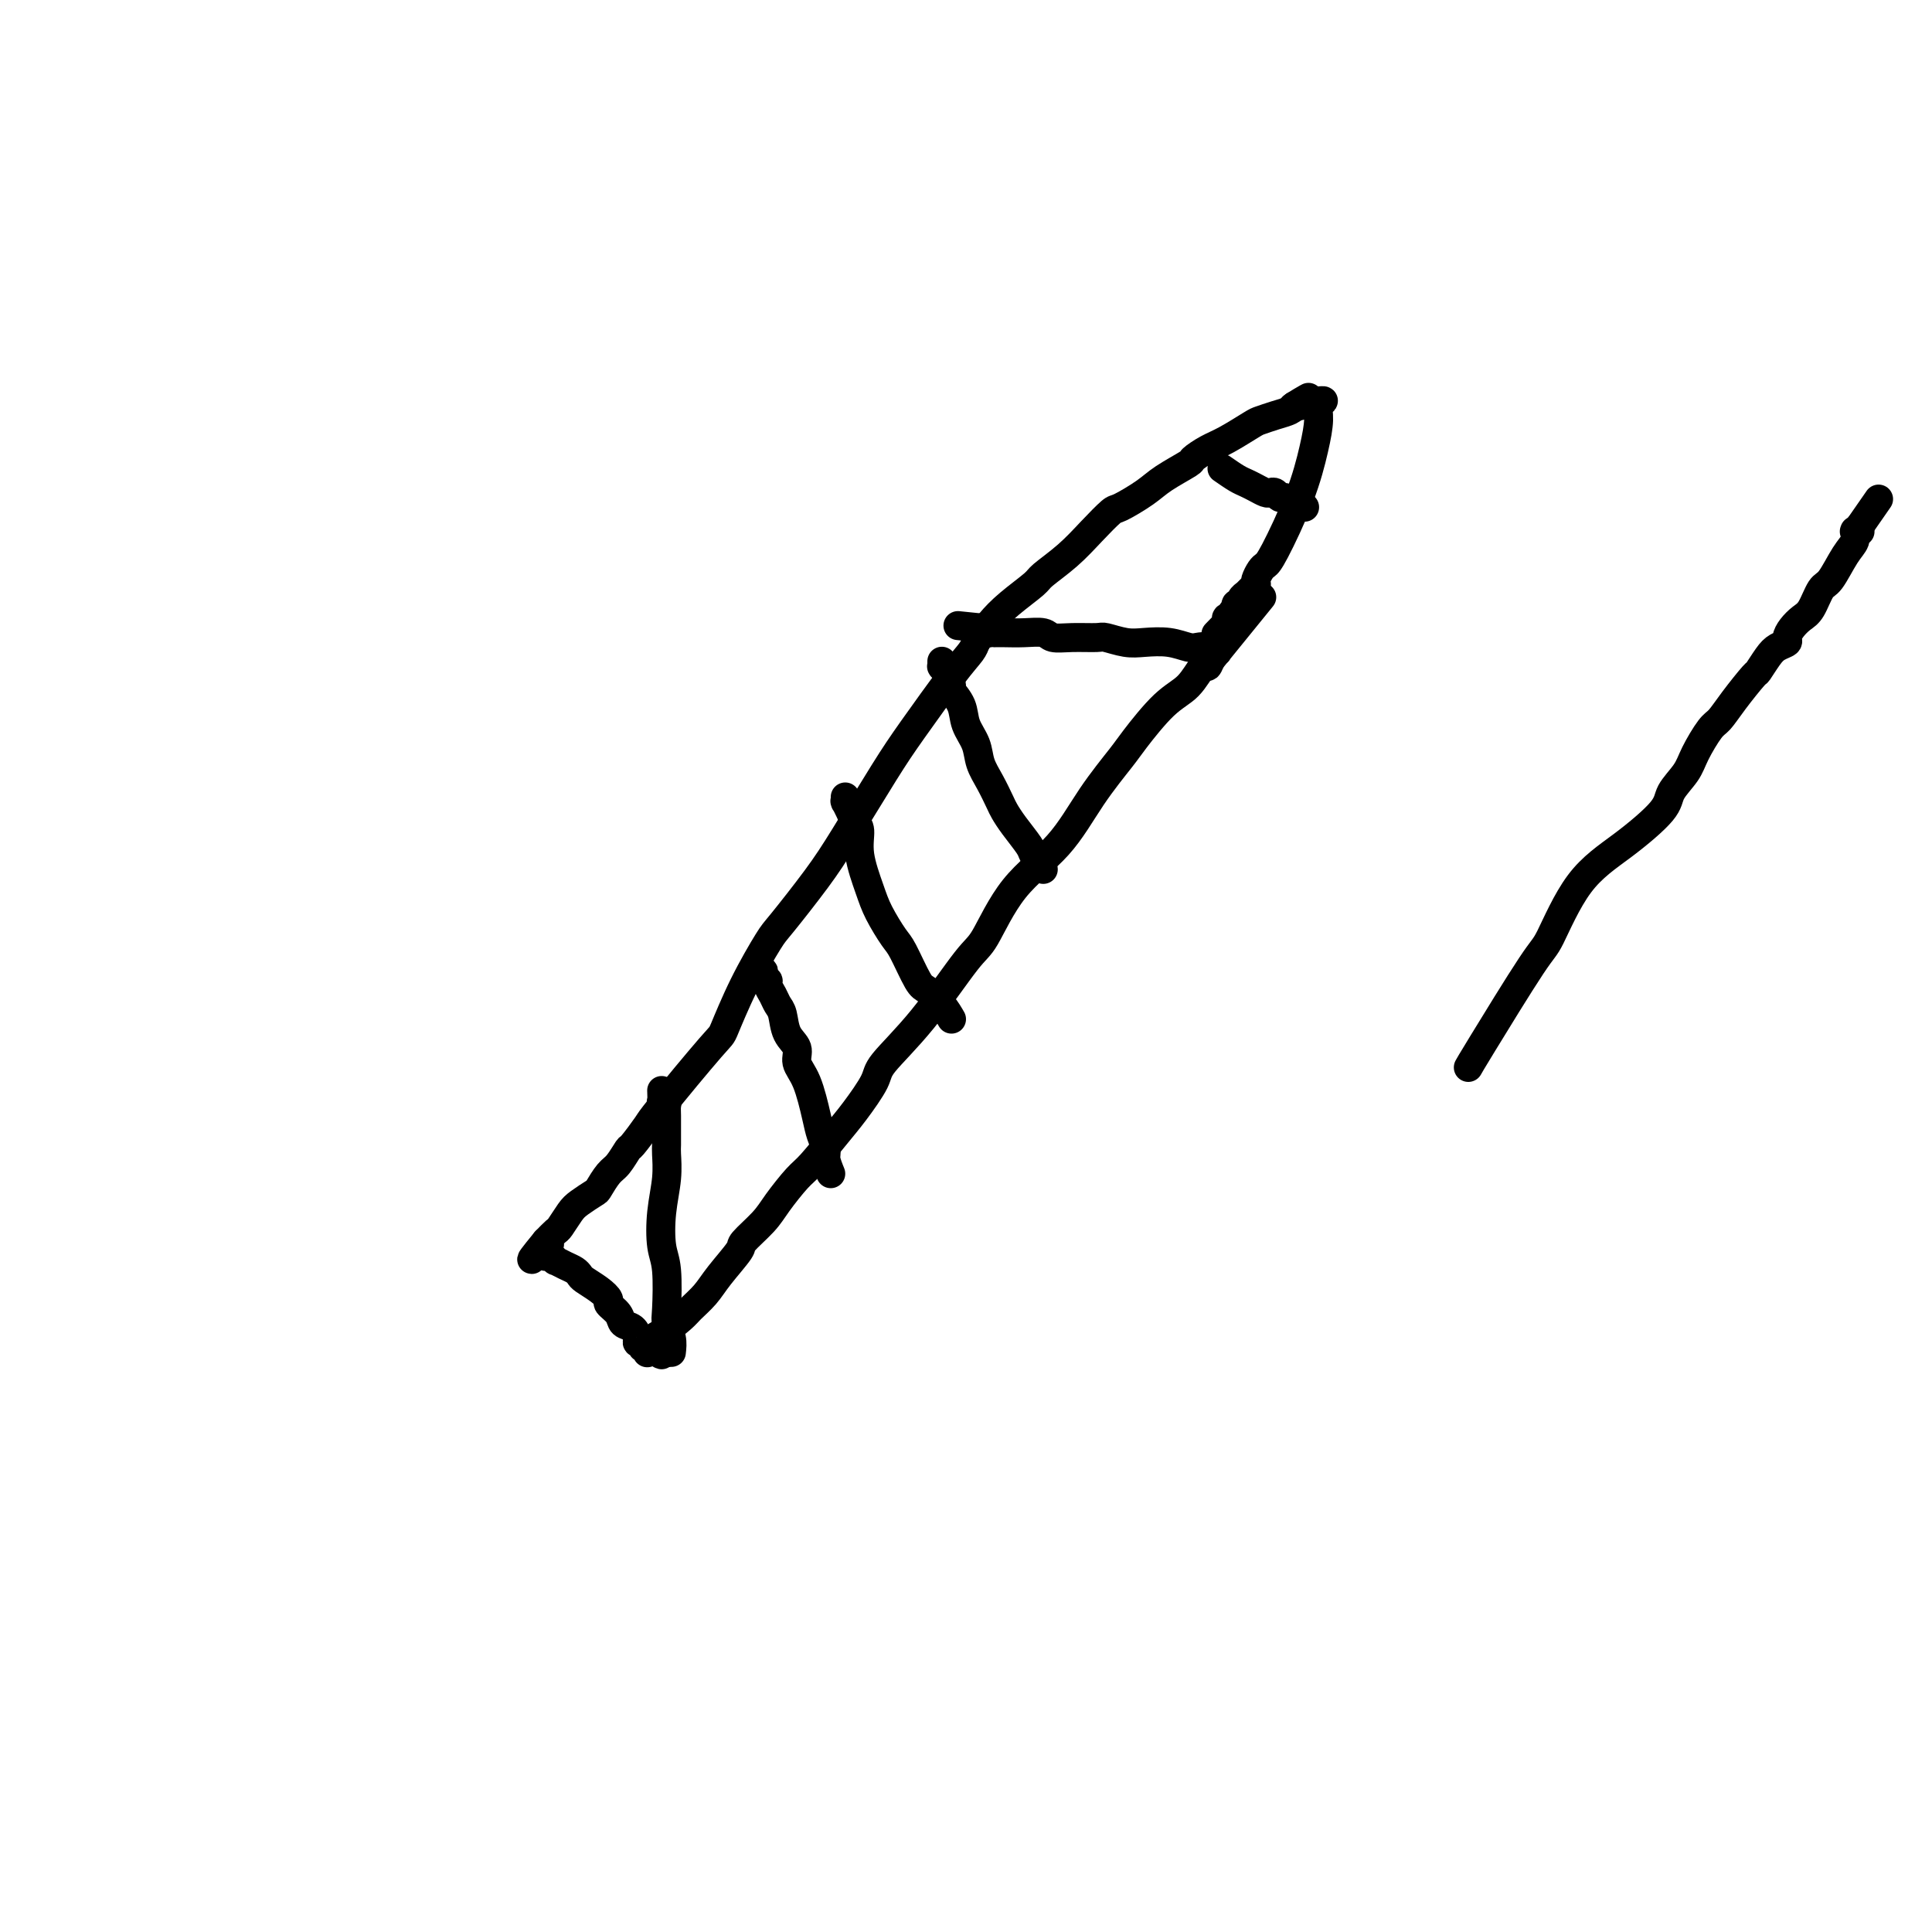 <svg viewBox='0 0 400 400' version='1.1' xmlns='http://www.w3.org/2000/svg' xmlns:xlink='http://www.w3.org/1999/xlink'><g fill='none' stroke='#000000' stroke-width='6' stroke-linecap='round' stroke-linejoin='round'><path d='M304,221c0.223,-0.408 0.446,-0.815 3,-5c2.554,-4.185 7.438,-12.146 10,-16c2.562,-3.854 2.803,-3.601 4,-6c1.197,-2.399 3.350,-7.450 6,-11c2.650,-3.550 5.797,-5.599 9,-8c3.203,-2.401 6.462,-5.155 8,-7c1.538,-1.845 1.356,-2.783 2,-4c0.644,-1.217 2.113,-2.715 3,-4c0.887,-1.285 1.191,-2.359 2,-4c0.809,-1.641 2.124,-3.849 3,-5c0.876,-1.151 1.313,-1.246 2,-2c0.687,-0.754 1.626,-2.166 3,-4c1.374,-1.834 3.185,-4.088 4,-5c0.815,-0.912 0.635,-0.481 1,-1c0.365,-0.519 1.277,-1.987 2,-3c0.723,-1.013 1.257,-1.570 2,-2c0.743,-0.430 1.693,-0.732 2,-1c0.307,-0.268 -0.031,-0.503 0,-1c0.031,-0.497 0.430,-1.257 1,-2c0.570,-0.743 1.311,-1.469 2,-2c0.689,-0.531 1.327,-0.866 2,-2c0.673,-1.134 1.382,-3.068 2,-4c0.618,-0.932 1.147,-0.863 2,-2c0.853,-1.137 2.031,-3.482 3,-5c0.969,-1.518 1.727,-2.211 2,-3c0.273,-0.789 0.059,-1.675 0,-2c-0.059,-0.325 0.037,-0.090 0,0c-0.037,0.090 -0.206,0.034 0,0c0.206,-0.034 0.786,-0.048 1,0c0.214,0.048 0.061,0.156 0,0c-0.061,-0.156 -0.031,-0.578 0,-1'/><path d='M385,109c6.833,-9.833 3.417,-4.917 0,0'/><path d='M202,133c-0.179,0.564 -0.357,1.128 -1,2c-0.643,0.872 -1.750,2.052 -4,5c-2.250,2.948 -5.643,7.665 -8,11c-2.357,3.335 -3.679,5.287 -6,9c-2.321,3.713 -5.642,9.188 -8,13c-2.358,3.812 -3.753,5.961 -6,9c-2.247,3.039 -5.346,6.968 -7,9c-1.654,2.032 -1.862,2.166 -3,4c-1.138,1.834 -3.206,5.367 -5,9c-1.794,3.633 -3.315,7.367 -4,9c-0.685,1.633 -0.536,1.167 -3,4c-2.464,2.833 -7.542,8.965 -10,12c-2.458,3.035 -2.296,2.972 -3,4c-0.704,1.028 -2.273,3.148 -3,4c-0.727,0.852 -0.613,0.437 -1,1c-0.387,0.563 -1.276,2.105 -2,3c-0.724,0.895 -1.282,1.145 -2,2c-0.718,0.855 -1.597,2.317 -2,3c-0.403,0.683 -0.331,0.588 -1,1c-0.669,0.412 -2.080,1.331 -3,2c-0.920,0.669 -1.350,1.086 -2,2c-0.650,0.914 -1.521,2.323 -2,3c-0.479,0.677 -0.565,0.622 -1,1c-0.435,0.378 -1.217,1.189 -2,2'/><path d='M113,257c-5.724,6.968 -1.534,2.389 0,1c1.534,-1.389 0.414,0.411 0,1c-0.414,0.589 -0.121,-0.034 0,0c0.121,0.034 0.069,0.726 0,1c-0.069,0.274 -0.156,0.129 0,0c0.156,-0.129 0.556,-0.242 1,0c0.444,0.242 0.931,0.838 1,1c0.069,0.162 -0.282,-0.112 0,0c0.282,0.112 1.195,0.610 2,1c0.805,0.390 1.502,0.672 2,1c0.498,0.328 0.797,0.703 1,1c0.203,0.297 0.310,0.516 1,1c0.690,0.484 1.963,1.233 3,2c1.037,0.767 1.840,1.552 2,2c0.160,0.448 -0.321,0.557 0,1c0.321,0.443 1.444,1.219 2,2c0.556,0.781 0.545,1.567 1,2c0.455,0.433 1.375,0.512 2,1c0.625,0.488 0.956,1.385 1,2c0.044,0.615 -0.198,0.948 0,1c0.198,0.052 0.838,-0.178 1,0c0.162,0.178 -0.153,0.766 0,1c0.153,0.234 0.773,0.116 1,0c0.227,-0.116 0.061,-0.231 0,0c-0.061,0.231 -0.017,0.808 0,1c0.017,0.192 0.008,-0.001 0,0c-0.008,0.001 -0.016,0.196 0,0c0.016,-0.196 0.056,-0.785 0,-1c-0.056,-0.215 -0.207,-0.058 0,0c0.207,0.058 0.774,0.017 1,0c0.226,-0.017 0.113,-0.008 0,0'/><path d='M135,279c3.628,3.256 1.700,0.395 1,-1c-0.700,-1.395 -0.170,-1.323 1,-2c1.170,-0.677 2.980,-2.104 4,-3c1.020,-0.896 1.251,-1.260 2,-2c0.749,-0.740 2.018,-1.857 3,-3c0.982,-1.143 1.679,-2.313 3,-4c1.321,-1.687 3.267,-3.891 4,-5c0.733,-1.109 0.252,-1.123 1,-2c0.748,-0.877 2.724,-2.618 4,-4c1.276,-1.382 1.852,-2.404 3,-4c1.148,-1.596 2.868,-3.765 4,-5c1.132,-1.235 1.674,-1.538 3,-3c1.326,-1.462 3.435,-4.085 5,-6c1.565,-1.915 2.586,-3.122 4,-5c1.414,-1.878 3.219,-4.425 4,-6c0.781,-1.575 0.536,-2.176 2,-4c1.464,-1.824 4.637,-4.871 8,-9c3.363,-4.129 6.914,-9.339 9,-12c2.086,-2.661 2.706,-2.772 4,-5c1.294,-2.228 3.264,-6.574 6,-10c2.736,-3.426 6.240,-5.933 9,-9c2.760,-3.067 4.776,-6.696 7,-10c2.224,-3.304 4.655,-6.284 6,-8c1.345,-1.716 1.603,-2.167 3,-4c1.397,-1.833 3.932,-5.048 6,-7c2.068,-1.952 3.668,-2.642 5,-4c1.332,-1.358 2.396,-3.383 3,-4c0.604,-0.617 0.750,0.175 1,0c0.250,-0.175 0.606,-1.316 1,-2c0.394,-0.684 0.827,-0.910 1,-1c0.173,-0.090 0.087,-0.045 0,0'/><path d='M252,135c18.100,-22.277 4.850,-5.969 0,0c-4.850,5.969 -1.299,1.599 0,0c1.299,-1.599 0.348,-0.428 0,0c-0.348,0.428 -0.092,0.115 0,0c0.092,-0.115 0.022,-0.030 0,0c-0.022,0.030 0.006,0.004 0,0c-0.006,-0.004 -0.046,0.013 0,0c0.046,-0.013 0.180,-0.055 0,0c-0.180,0.055 -0.672,0.207 -1,0c-0.328,-0.207 -0.492,-0.774 -1,-1c-0.508,-0.226 -1.359,-0.112 -2,0c-0.641,0.112 -1.072,0.222 -2,0c-0.928,-0.222 -2.354,-0.777 -4,-1c-1.646,-0.223 -3.514,-0.112 -5,0c-1.486,0.112 -2.590,0.227 -4,0c-1.410,-0.227 -3.125,-0.797 -4,-1c-0.875,-0.203 -0.912,-0.040 -2,0c-1.088,0.040 -3.229,-0.042 -5,0c-1.771,0.042 -3.172,0.207 -4,0c-0.828,-0.207 -1.083,-0.788 -2,-1c-0.917,-0.212 -2.497,-0.057 -4,0c-1.503,0.057 -2.928,0.016 -4,0c-1.072,-0.016 -1.790,-0.008 -2,0c-0.210,0.008 0.087,0.016 0,0c-0.087,-0.016 -0.558,-0.057 -1,0c-0.442,0.057 -0.854,0.211 -1,0c-0.146,-0.211 -0.025,-0.789 0,-1c0.025,-0.211 -0.045,-0.057 0,0c0.045,0.057 0.204,0.015 0,0c-0.204,-0.015 -0.773,-0.004 -1,0c-0.227,0.004 -0.114,0.002 0,0'/><path d='M203,130c-8.167,-0.833 -4.083,-0.417 0,0'/><path d='M202,133c0.959,-1.349 1.918,-2.698 3,-4c1.082,-1.302 2.287,-2.556 4,-4c1.713,-1.444 3.934,-3.077 5,-4c1.066,-0.923 0.979,-1.135 2,-2c1.021,-0.865 3.151,-2.385 5,-4c1.849,-1.615 3.416,-3.327 5,-5c1.584,-1.673 3.185,-3.306 4,-4c0.815,-0.694 0.843,-0.447 2,-1c1.157,-0.553 3.443,-1.906 5,-3c1.557,-1.094 2.385,-1.930 4,-3c1.615,-1.070 4.016,-2.374 5,-3c0.984,-0.626 0.552,-0.573 1,-1c0.448,-0.427 1.775,-1.333 3,-2c1.225,-0.667 2.349,-1.096 4,-2c1.651,-0.904 3.829,-2.284 5,-3c1.171,-0.716 1.334,-0.769 2,-1c0.666,-0.231 1.833,-0.639 3,-1c1.167,-0.361 2.333,-0.675 3,-1c0.667,-0.325 0.833,-0.663 1,-1'/><path d='M268,84c5.813,-3.399 1.346,-0.897 0,0c-1.346,0.897 0.428,0.188 1,0c0.572,-0.188 -0.057,0.146 0,0c0.057,-0.146 0.799,-0.771 1,-1c0.201,-0.229 -0.138,-0.061 0,0c0.138,0.061 0.754,0.016 1,0c0.246,-0.016 0.121,-0.004 0,0c-0.121,0.004 -0.238,0.001 0,0c0.238,-0.001 0.830,0.002 1,0c0.170,-0.002 -0.084,-0.007 0,0c0.084,0.007 0.504,0.028 1,0c0.496,-0.028 1.069,-0.103 1,0c-0.069,0.103 -0.778,0.384 -1,1c-0.222,0.616 0.043,1.566 0,3c-0.043,1.434 -0.392,3.353 -1,6c-0.608,2.647 -1.473,6.022 -3,10c-1.527,3.978 -3.716,8.558 -5,11c-1.284,2.442 -1.663,2.744 -2,3c-0.337,0.256 -0.630,0.465 -1,1c-0.370,0.535 -0.816,1.396 -1,2c-0.184,0.604 -0.106,0.950 0,1c0.106,0.050 0.240,-0.198 0,0c-0.240,0.198 -0.853,0.840 -1,1c-0.147,0.160 0.172,-0.163 0,0c-0.172,0.163 -0.834,0.814 -1,1c-0.166,0.186 0.166,-0.091 0,0c-0.166,0.091 -0.828,0.550 -1,1c-0.172,0.450 0.146,0.890 0,1c-0.146,0.110 -0.756,-0.112 -1,0c-0.244,0.112 -0.122,0.556 0,1'/><path d='M256,126c-2.415,5.046 -0.451,1.160 0,0c0.451,-1.160 -0.610,0.407 -1,1c-0.390,0.593 -0.108,0.212 0,0c0.108,-0.212 0.043,-0.254 0,0c-0.043,0.254 -0.065,0.804 0,1c0.065,0.196 0.215,0.036 0,0c-0.215,-0.036 -0.797,0.050 -1,0c-0.203,-0.050 -0.027,-0.237 0,0c0.027,0.237 -0.096,0.899 0,1c0.096,0.101 0.410,-0.357 0,0c-0.410,0.357 -1.546,1.531 -2,2c-0.454,0.469 -0.227,0.235 0,0'/><path d='M253,97c1.088,0.754 2.175,1.509 3,2c0.825,0.491 1.387,0.719 2,1c0.613,0.281 1.278,0.615 2,1c0.722,0.385 1.503,0.820 2,1c0.497,0.180 0.710,0.103 1,0c0.290,-0.103 0.656,-0.233 1,0c0.344,0.233 0.665,0.828 1,1c0.335,0.172 0.682,-0.080 1,0c0.318,0.080 0.606,0.491 1,1c0.394,0.509 0.894,1.117 1,1c0.106,-0.117 -0.182,-0.960 0,-1c0.182,-0.040 0.833,0.721 1,1c0.167,0.279 -0.151,0.075 0,0c0.151,-0.075 0.771,-0.020 1,0c0.229,0.020 0.065,0.006 0,0c-0.065,-0.006 -0.033,-0.003 0,0'/><path d='M139,280c0.111,-0.962 0.222,-1.924 0,-3c-0.222,-1.076 -0.779,-2.267 -1,-3c-0.221,-0.733 -0.108,-1.009 0,-3c0.108,-1.991 0.211,-5.696 0,-8c-0.211,-2.304 -0.736,-3.207 -1,-5c-0.264,-1.793 -0.267,-4.475 0,-7c0.267,-2.525 0.804,-4.893 1,-7c0.196,-2.107 0.052,-3.955 0,-5c-0.052,-1.045 -0.013,-1.289 0,-2c0.013,-0.711 -0.000,-1.890 0,-3c0.000,-1.110 0.014,-2.152 0,-3c-0.014,-0.848 -0.056,-1.503 0,-2c0.056,-0.497 0.211,-0.838 0,-1c-0.211,-0.162 -0.789,-0.147 -1,0c-0.211,0.147 -0.057,0.424 0,0c0.057,-0.424 0.016,-1.550 0,-2c-0.016,-0.450 -0.008,-0.225 0,0'/><path d='M172,243c-0.448,-1.113 -0.896,-2.227 -1,-3c-0.104,-0.773 0.136,-1.207 0,-2c-0.136,-0.793 -0.647,-1.945 -1,-3c-0.353,-1.055 -0.546,-2.014 -1,-4c-0.454,-1.986 -1.168,-5.001 -2,-7c-0.832,-1.999 -1.781,-2.983 -2,-4c-0.219,-1.017 0.292,-2.068 0,-3c-0.292,-0.932 -1.389,-1.745 -2,-3c-0.611,-1.255 -0.737,-2.953 -1,-4c-0.263,-1.047 -0.663,-1.443 -1,-2c-0.337,-0.557 -0.612,-1.276 -1,-2c-0.388,-0.724 -0.887,-1.452 -1,-2c-0.113,-0.548 0.162,-0.916 0,-1c-0.162,-0.084 -0.761,0.118 -1,0c-0.239,-0.118 -0.116,-0.554 0,-1c0.116,-0.446 0.227,-0.903 0,-1c-0.227,-0.097 -0.792,0.166 -1,0c-0.208,-0.166 -0.059,-0.762 0,-1c0.059,-0.238 0.030,-0.119 0,0'/><path d='M197,211c-0.545,-0.944 -1.089,-1.889 -2,-3c-0.911,-1.111 -2.187,-2.390 -3,-3c-0.813,-0.610 -1.162,-0.551 -2,-2c-0.838,-1.449 -2.166,-4.406 -3,-6c-0.834,-1.594 -1.175,-1.824 -2,-3c-0.825,-1.176 -2.133,-3.298 -3,-5c-0.867,-1.702 -1.293,-2.983 -2,-5c-0.707,-2.017 -1.696,-4.768 -2,-7c-0.304,-2.232 0.076,-3.943 0,-5c-0.076,-1.057 -0.609,-1.460 -1,-2c-0.391,-0.540 -0.641,-1.217 -1,-2c-0.359,-0.783 -0.828,-1.673 -1,-2c-0.172,-0.327 -0.046,-0.091 0,0c0.046,0.091 0.012,0.038 0,0c-0.012,-0.038 -0.003,-0.062 0,0c0.003,0.062 0.001,0.209 0,0c-0.001,-0.209 -0.000,-0.774 0,-1c0.000,-0.226 0.000,-0.113 0,0'/><path d='M216,180c-0.808,-1.141 -1.616,-2.282 -2,-3c-0.384,-0.718 -0.343,-1.013 -1,-2c-0.657,-0.987 -2.011,-2.665 -3,-4c-0.989,-1.335 -1.612,-2.327 -2,-3c-0.388,-0.673 -0.542,-1.025 -1,-2c-0.458,-0.975 -1.221,-2.571 -2,-4c-0.779,-1.429 -1.576,-2.692 -2,-4c-0.424,-1.308 -0.477,-2.663 -1,-4c-0.523,-1.337 -1.516,-2.656 -2,-4c-0.484,-1.344 -0.459,-2.714 -1,-4c-0.541,-1.286 -1.647,-2.488 -2,-3c-0.353,-0.512 0.049,-0.332 0,-1c-0.049,-0.668 -0.549,-2.183 -1,-3c-0.451,-0.817 -0.853,-0.937 -1,-1c-0.147,-0.063 -0.039,-0.069 0,0c0.039,0.069 0.011,0.214 0,0c-0.011,-0.214 -0.003,-0.789 0,-1c0.003,-0.211 0.001,-0.060 0,0c-0.001,0.060 -0.000,0.030 0,0'/></g>
</svg>